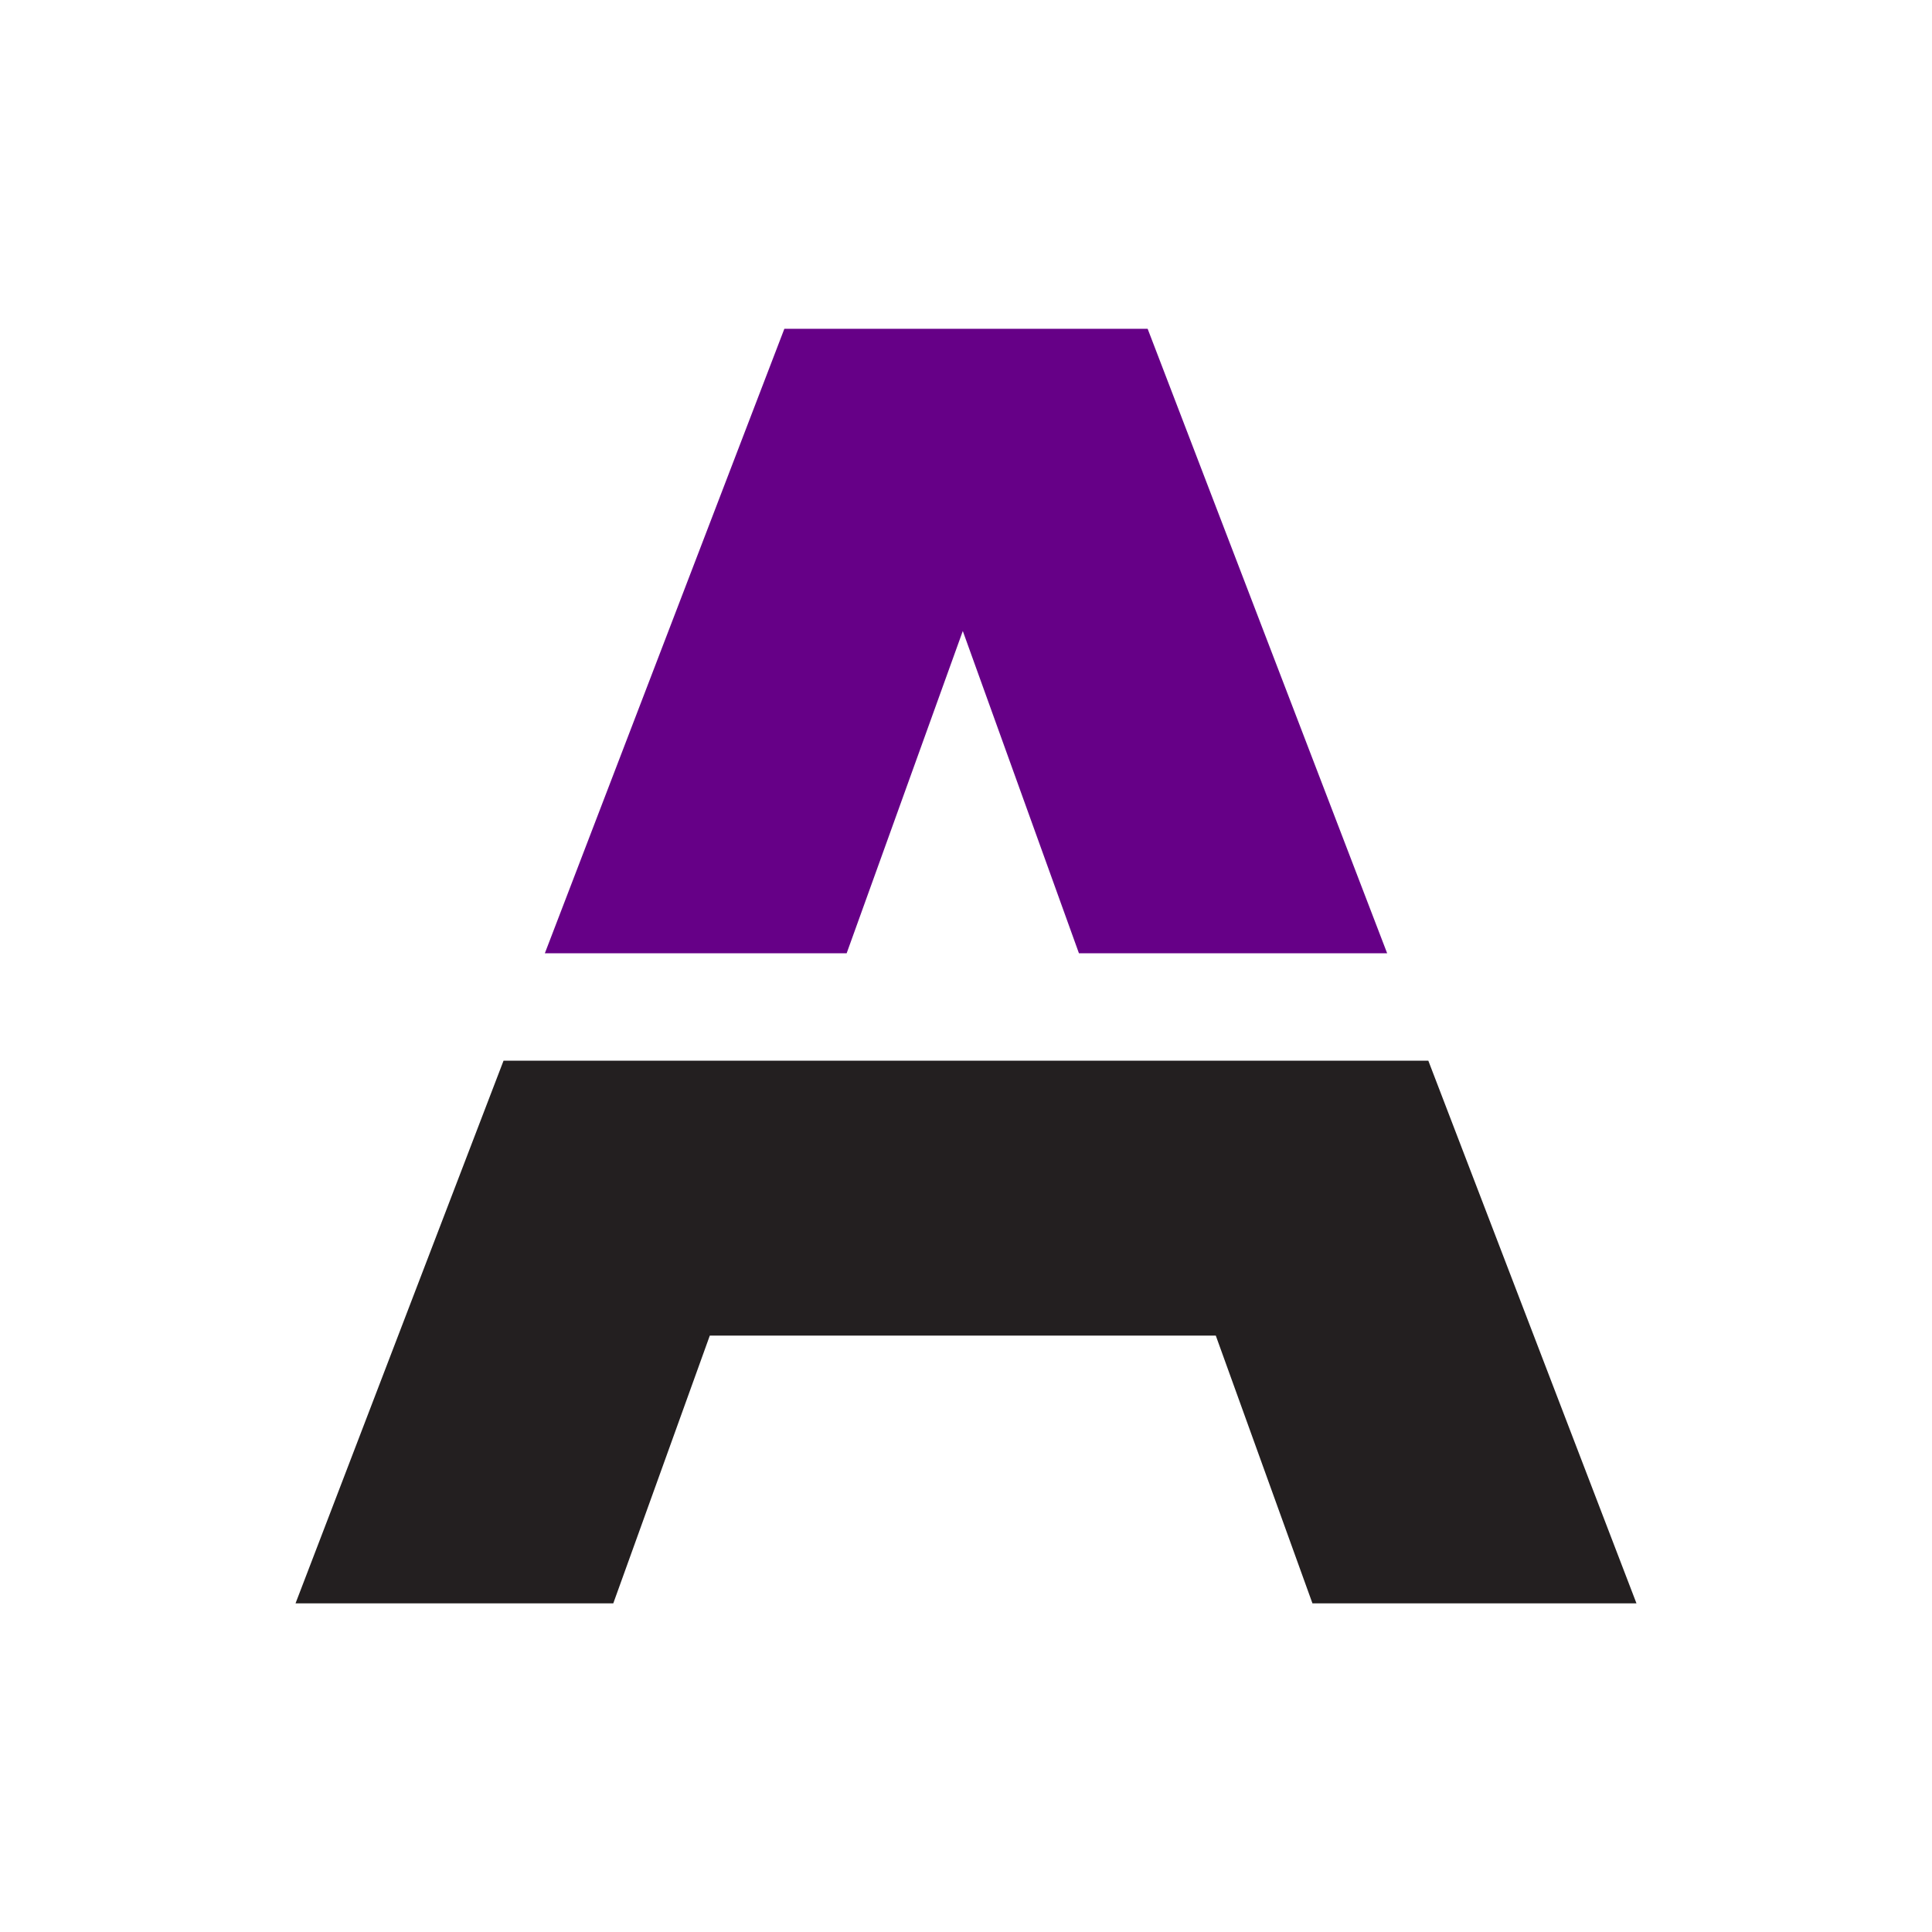 <?xml version="1.0" encoding="UTF-8"?>
<svg id="Ebene_1" data-name="Ebene 1" xmlns="http://www.w3.org/2000/svg" viewBox="0 0 141.73 141.73">
  <polygon points="62.11 69.93 70.63 46.29 79.15 69.93 101.76 69.93 84.19 24.12 57.54 24.12 39.97 69.93 62.11 69.93" style="fill: #660087;"/>
  <polygon points="104.78 77.81 36.94 77.81 21.68 117.62 44.99 117.62 52.07 97.98 89.19 97.98 96.28 117.62 120.05 117.62 104.78 77.81" style="fill: #231f20;"/>
</svg>